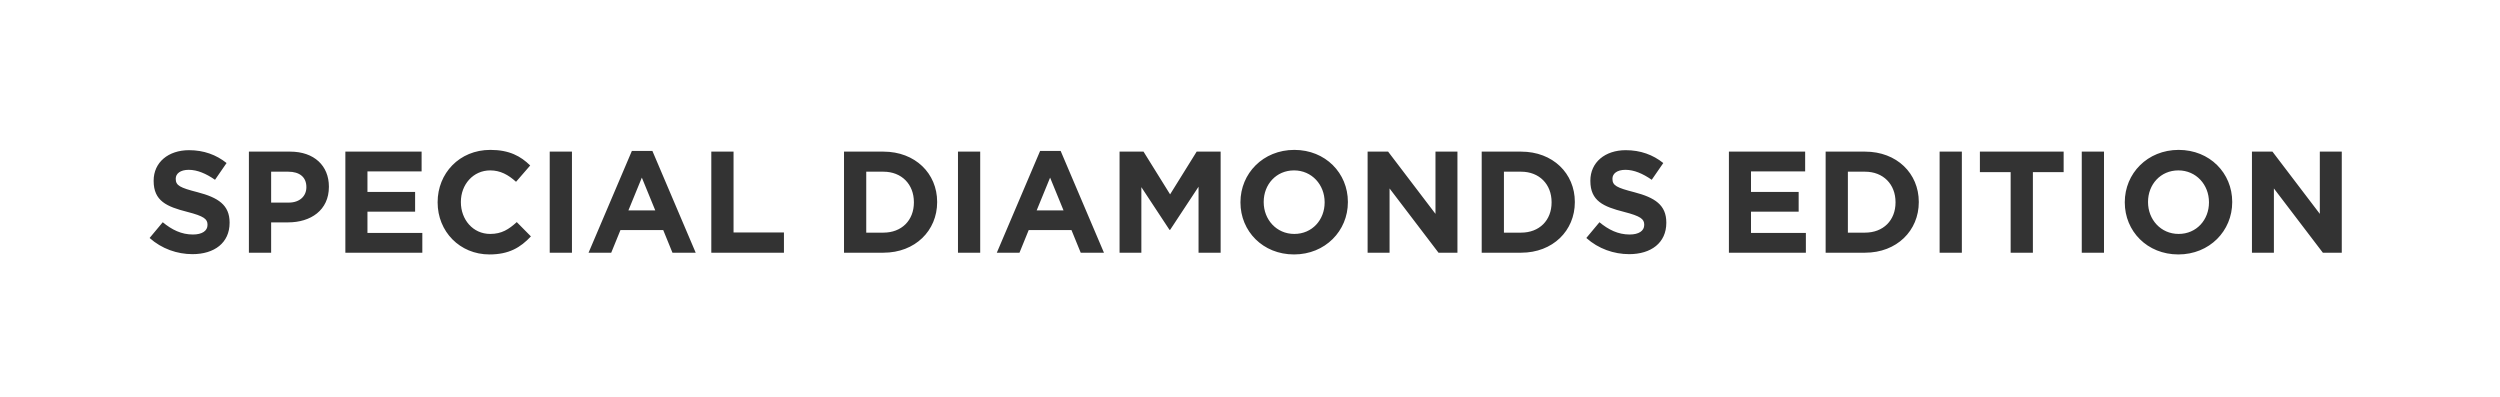 <svg width="277" height="44" viewBox="0 0 277 44" fill="none" xmlns="http://www.w3.org/2000/svg">
<rect x="0" y="0" width="277" height="44" fill="#333333" stroke="none"/>
<path fill-rule="evenodd" clip-rule="evenodd" d="M277 0H0V44H277V0ZM21.328 28.16C23.744 28.16 25.44 26.912 25.44 24.688V24.656C25.44 22.704 24.16 21.888 21.888 21.296C19.952 20.8 19.472 20.56 19.472 19.824V19.792C19.472 19.248 19.968 18.816 20.912 18.816C21.856 18.816 22.832 19.232 23.824 19.92L25.104 18.064C23.968 17.152 22.576 16.64 20.944 16.64C18.656 16.64 17.024 17.984 17.024 20.016V20.048C17.024 22.272 18.48 22.896 20.736 23.472C22.608 23.952 22.992 24.272 22.992 24.896V24.928C22.992 25.584 22.384 25.984 21.376 25.984C20.096 25.984 19.04 25.456 18.032 24.624L16.576 26.368C17.92 27.568 19.632 28.16 21.328 28.16ZM31.914 24.64C34.426 24.64 36.442 23.296 36.442 20.704V20.672C36.442 18.384 34.826 16.8 32.154 16.8H27.578V28H30.042V24.64H31.914ZM33.946 20.72V20.752C33.946 21.712 33.226 22.448 31.994 22.448H30.042V19.024H31.946C33.178 19.024 33.946 19.616 33.946 20.72ZM38.266 28H46.794V25.808H40.714V23.456H45.994V21.264H40.714V18.992H46.714V16.8H38.266V28ZM54.233 28.192C56.393 28.192 57.673 27.424 58.825 26.192L57.257 24.608C56.377 25.408 55.593 25.92 54.313 25.92C52.393 25.92 51.065 24.32 51.065 22.4V22.368C51.065 20.448 52.425 18.88 54.313 18.88C55.433 18.88 56.313 19.36 57.177 20.144L58.745 18.336C57.705 17.312 56.441 16.608 54.329 16.608C50.889 16.608 48.489 19.216 48.489 22.4V22.432C48.489 25.648 50.937 28.192 54.233 28.192ZM60.909 28H63.373V16.8H60.909V28ZM74.508 28H77.084L72.284 16.72H70.012L65.212 28H67.724L68.748 25.488H73.484L74.508 28ZM71.116 19.68L72.604 23.312H69.628L71.116 19.68ZM78.813 28H86.861V25.76H81.277V16.8H78.813V28ZM97.884 28C101.404 28 103.836 25.552 103.836 22.4V22.368C103.836 19.216 101.404 16.8 97.884 16.8H93.516V28H97.884ZM101.26 22.4V22.432C101.26 24.416 99.9 25.776 97.884 25.776H95.98V19.024H97.884C99.9 19.024 101.26 20.416 101.26 22.4ZM106.144 28H108.607V16.8H106.144V28ZM119.743 28H122.318L117.519 16.72H115.246L110.447 28H112.959L113.982 25.488H118.718L119.743 28ZM116.351 19.68L117.839 23.312H114.863L116.351 19.68ZM132.799 28H135.247V16.8H132.591L129.647 21.536L126.703 16.8H124.047V28H126.463V20.736L129.583 25.472H129.647L132.799 20.688V28ZM143.378 28.192C146.834 28.192 149.346 25.584 149.346 22.4V22.368C149.346 19.184 146.866 16.608 143.41 16.608C139.954 16.608 137.442 19.216 137.442 22.4V22.432C137.442 25.616 139.922 28.192 143.378 28.192ZM146.77 22.4V22.432C146.77 24.352 145.394 25.92 143.41 25.92C141.426 25.92 140.018 24.32 140.018 22.4V22.368C140.018 20.448 141.394 18.88 143.378 18.88C145.362 18.88 146.77 20.48 146.77 22.4ZM159.387 28H161.484V16.8H159.051V23.696L153.803 16.8H151.531V28H153.964V20.88L159.387 28ZM168.54 28C172.06 28 174.492 25.552 174.492 22.4V22.368C174.492 19.216 172.06 16.8 168.54 16.8H164.172V28H168.54ZM171.916 22.4V22.432C171.916 24.416 170.556 25.776 168.54 25.776H166.636V19.024H168.54C170.556 19.024 171.916 20.416 171.916 22.4ZM180.516 28.16C182.932 28.16 184.628 26.912 184.628 24.688V24.656C184.628 22.704 183.348 21.888 181.076 21.296C179.139 20.8 178.66 20.56 178.66 19.824V19.792C178.66 19.248 179.156 18.816 180.1 18.816C181.044 18.816 182.02 19.232 183.012 19.92L184.292 18.064C183.156 17.152 181.764 16.64 180.132 16.64C177.844 16.64 176.212 17.984 176.212 20.016V20.048C176.212 22.272 177.667 22.896 179.923 23.472C181.796 23.952 182.18 24.272 182.18 24.896V24.928C182.18 25.584 181.572 25.984 180.564 25.984C179.283 25.984 178.227 25.456 177.219 24.624L175.764 26.368C177.107 27.568 178.82 28.16 180.516 28.16ZM191.563 28H200.091V25.808H194.011V23.456H199.291V21.264H194.011V18.992H200.011V16.8H191.563V28ZM206.65 28C210.169 28 212.602 25.552 212.602 22.4V22.368C212.602 19.216 210.169 16.8 206.65 16.8H202.281V28H206.65ZM210.025 22.4V22.432C210.025 24.416 208.665 25.776 206.65 25.776H204.745V19.024H206.65C208.665 19.024 210.025 20.416 210.025 22.4ZM214.909 28H217.373V16.8H214.909V28ZM225.244 19.072H228.652V16.8H219.372V19.072H222.78V28H225.244V19.072ZM230.659 28H233.123V16.8H230.659V28ZM241.362 28.192C244.818 28.192 247.33 25.584 247.33 22.4V22.368C247.33 19.184 244.85 16.608 241.394 16.608C237.938 16.608 235.426 19.216 235.426 22.4V22.432C235.426 25.616 237.906 28.192 241.362 28.192ZM244.754 22.4V22.432C244.754 24.352 243.378 25.92 241.394 25.92C239.41 25.92 238.002 24.32 238.002 22.4V22.368C238.002 20.448 239.378 18.88 241.362 18.88C243.346 18.88 244.754 20.48 244.754 22.4ZM257.372 28H259.468V16.8H257.036V23.696L251.788 16.8H249.516V28H251.948V20.88L257.372 28Z" fill="white"/>
</svg>
